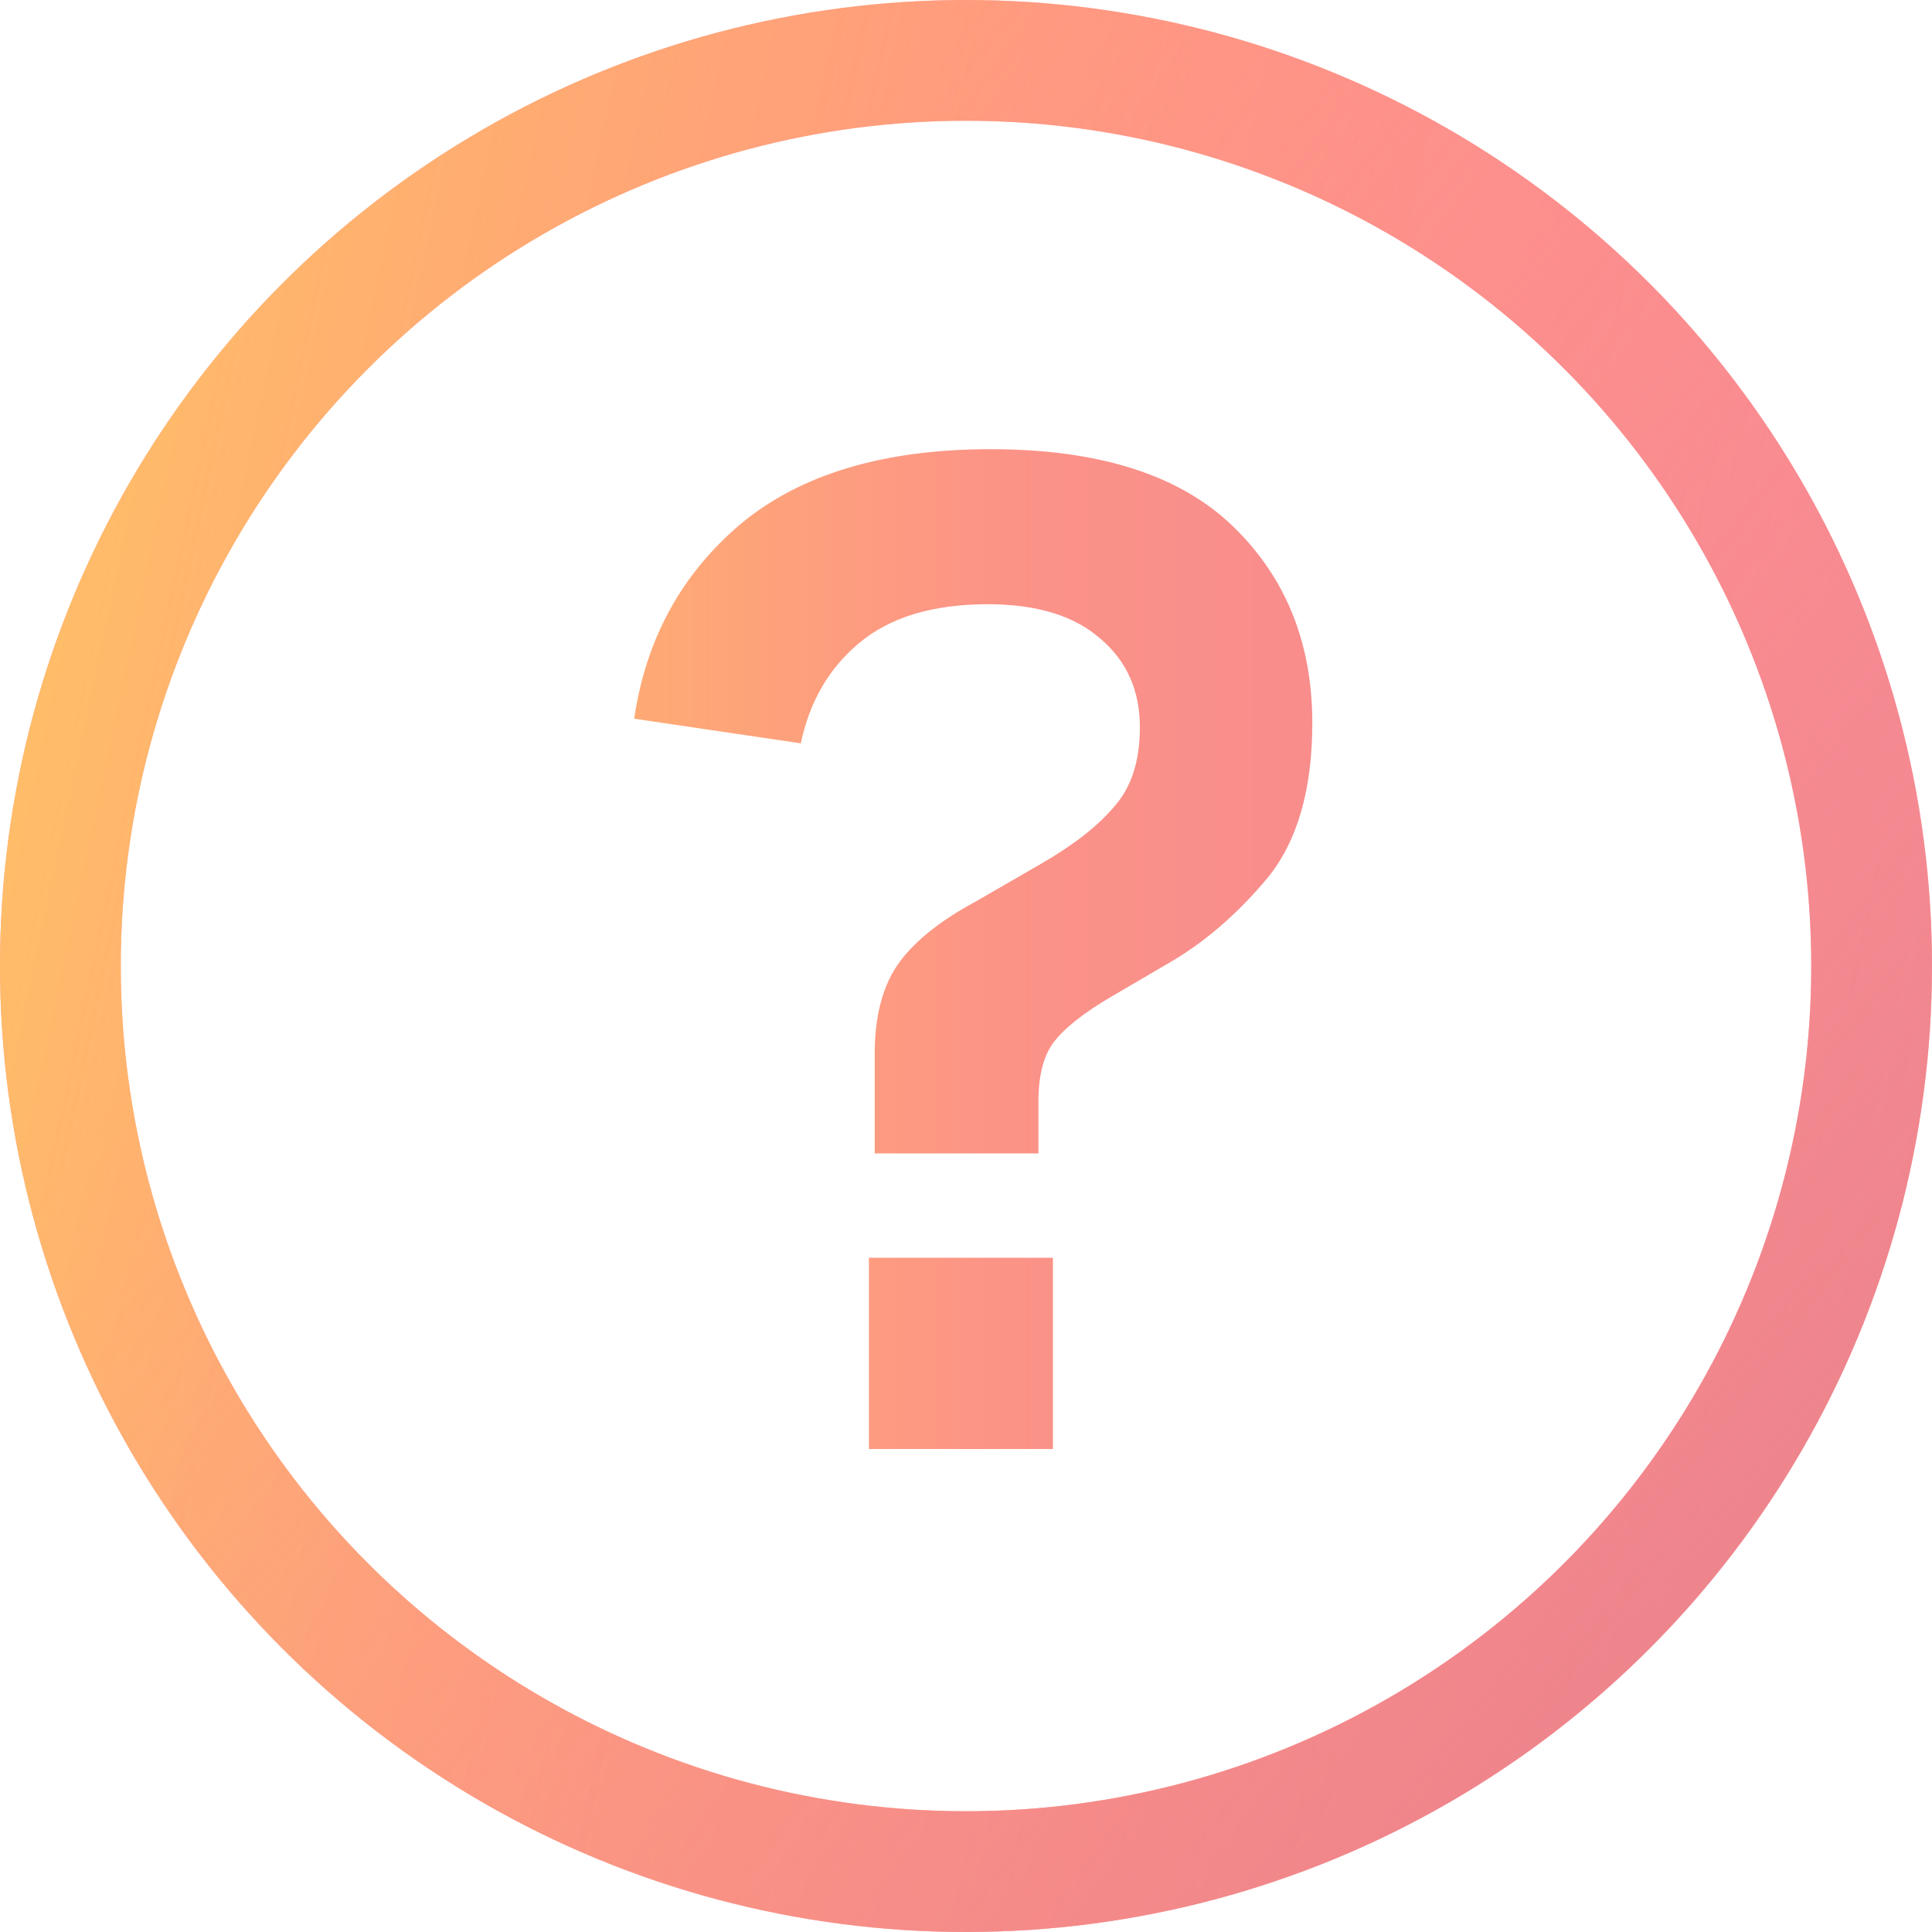 <svg width="16" height="16" viewBox="0 0 16 16" fill="none" xmlns="http://www.w3.org/2000/svg">
<g opacity="0.8">
<circle cx="8" cy="8" r="7.5" stroke="#FF7682"/>
<circle cx="8" cy="8" r="7.5" stroke="url(#paint0_linear)"/>
<circle cx="8" cy="8" r="7.5" stroke="url(#paint1_linear)"/>
<path d="M7.244 9.552V8.724C7.244 8.428 7.304 8.188 7.424 8.004C7.552 7.812 7.772 7.632 8.084 7.464L8.624 7.152C8.888 7 9.088 6.844 9.224 6.684C9.368 6.524 9.44 6.304 9.44 6.024C9.44 5.72 9.332 5.476 9.116 5.292C8.9 5.1 8.588 5.004 8.18 5.004C7.724 5.004 7.368 5.112 7.112 5.328C6.864 5.536 6.704 5.812 6.632 6.156L5.252 5.952C5.348 5.296 5.64 4.76 6.128 4.344C6.624 3.928 7.316 3.72 8.204 3.72C9.1 3.72 9.768 3.932 10.208 4.356C10.648 4.78 10.868 5.324 10.868 5.988C10.868 6.54 10.744 6.968 10.496 7.272C10.248 7.568 9.98 7.8 9.692 7.968L9.2 8.256C8.968 8.392 8.808 8.52 8.72 8.64C8.64 8.752 8.6 8.912 8.6 9.12V9.552H7.244ZM7.196 12V10.416H8.72V12H7.196Z" fill="url(#paint2_linear)"/>
</g>
<defs>
<linearGradient id="paint0_linear" x1="-6.669" y1="9.028" x2="16.464" y2="13.921" gradientUnits="userSpaceOnUse">
<stop stop-color="#FFE928"/>
<stop offset="1" stop-color="#FF473B" stop-opacity="0"/>
</linearGradient>
<linearGradient id="paint1_linear" x1="4.85" y1="4.003" x2="22.779" y2="17.731" gradientUnits="userSpaceOnUse">
<stop stop-color="#FF7682" stop-opacity="0"/>
<stop offset="1" stop-color="#BE4953"/>
</linearGradient>
<linearGradient id="paint2_linear" x1="4.629" y1="12.549" x2="12.432" y2="12.549" gradientUnits="userSpaceOnUse">
<stop stop-color="#FF9B4D"/>
<stop offset="0.474" stop-color="#FB7869"/>
<stop offset="1" stop-color="#F26B73"/>
</linearGradient>
</defs>
</svg>
